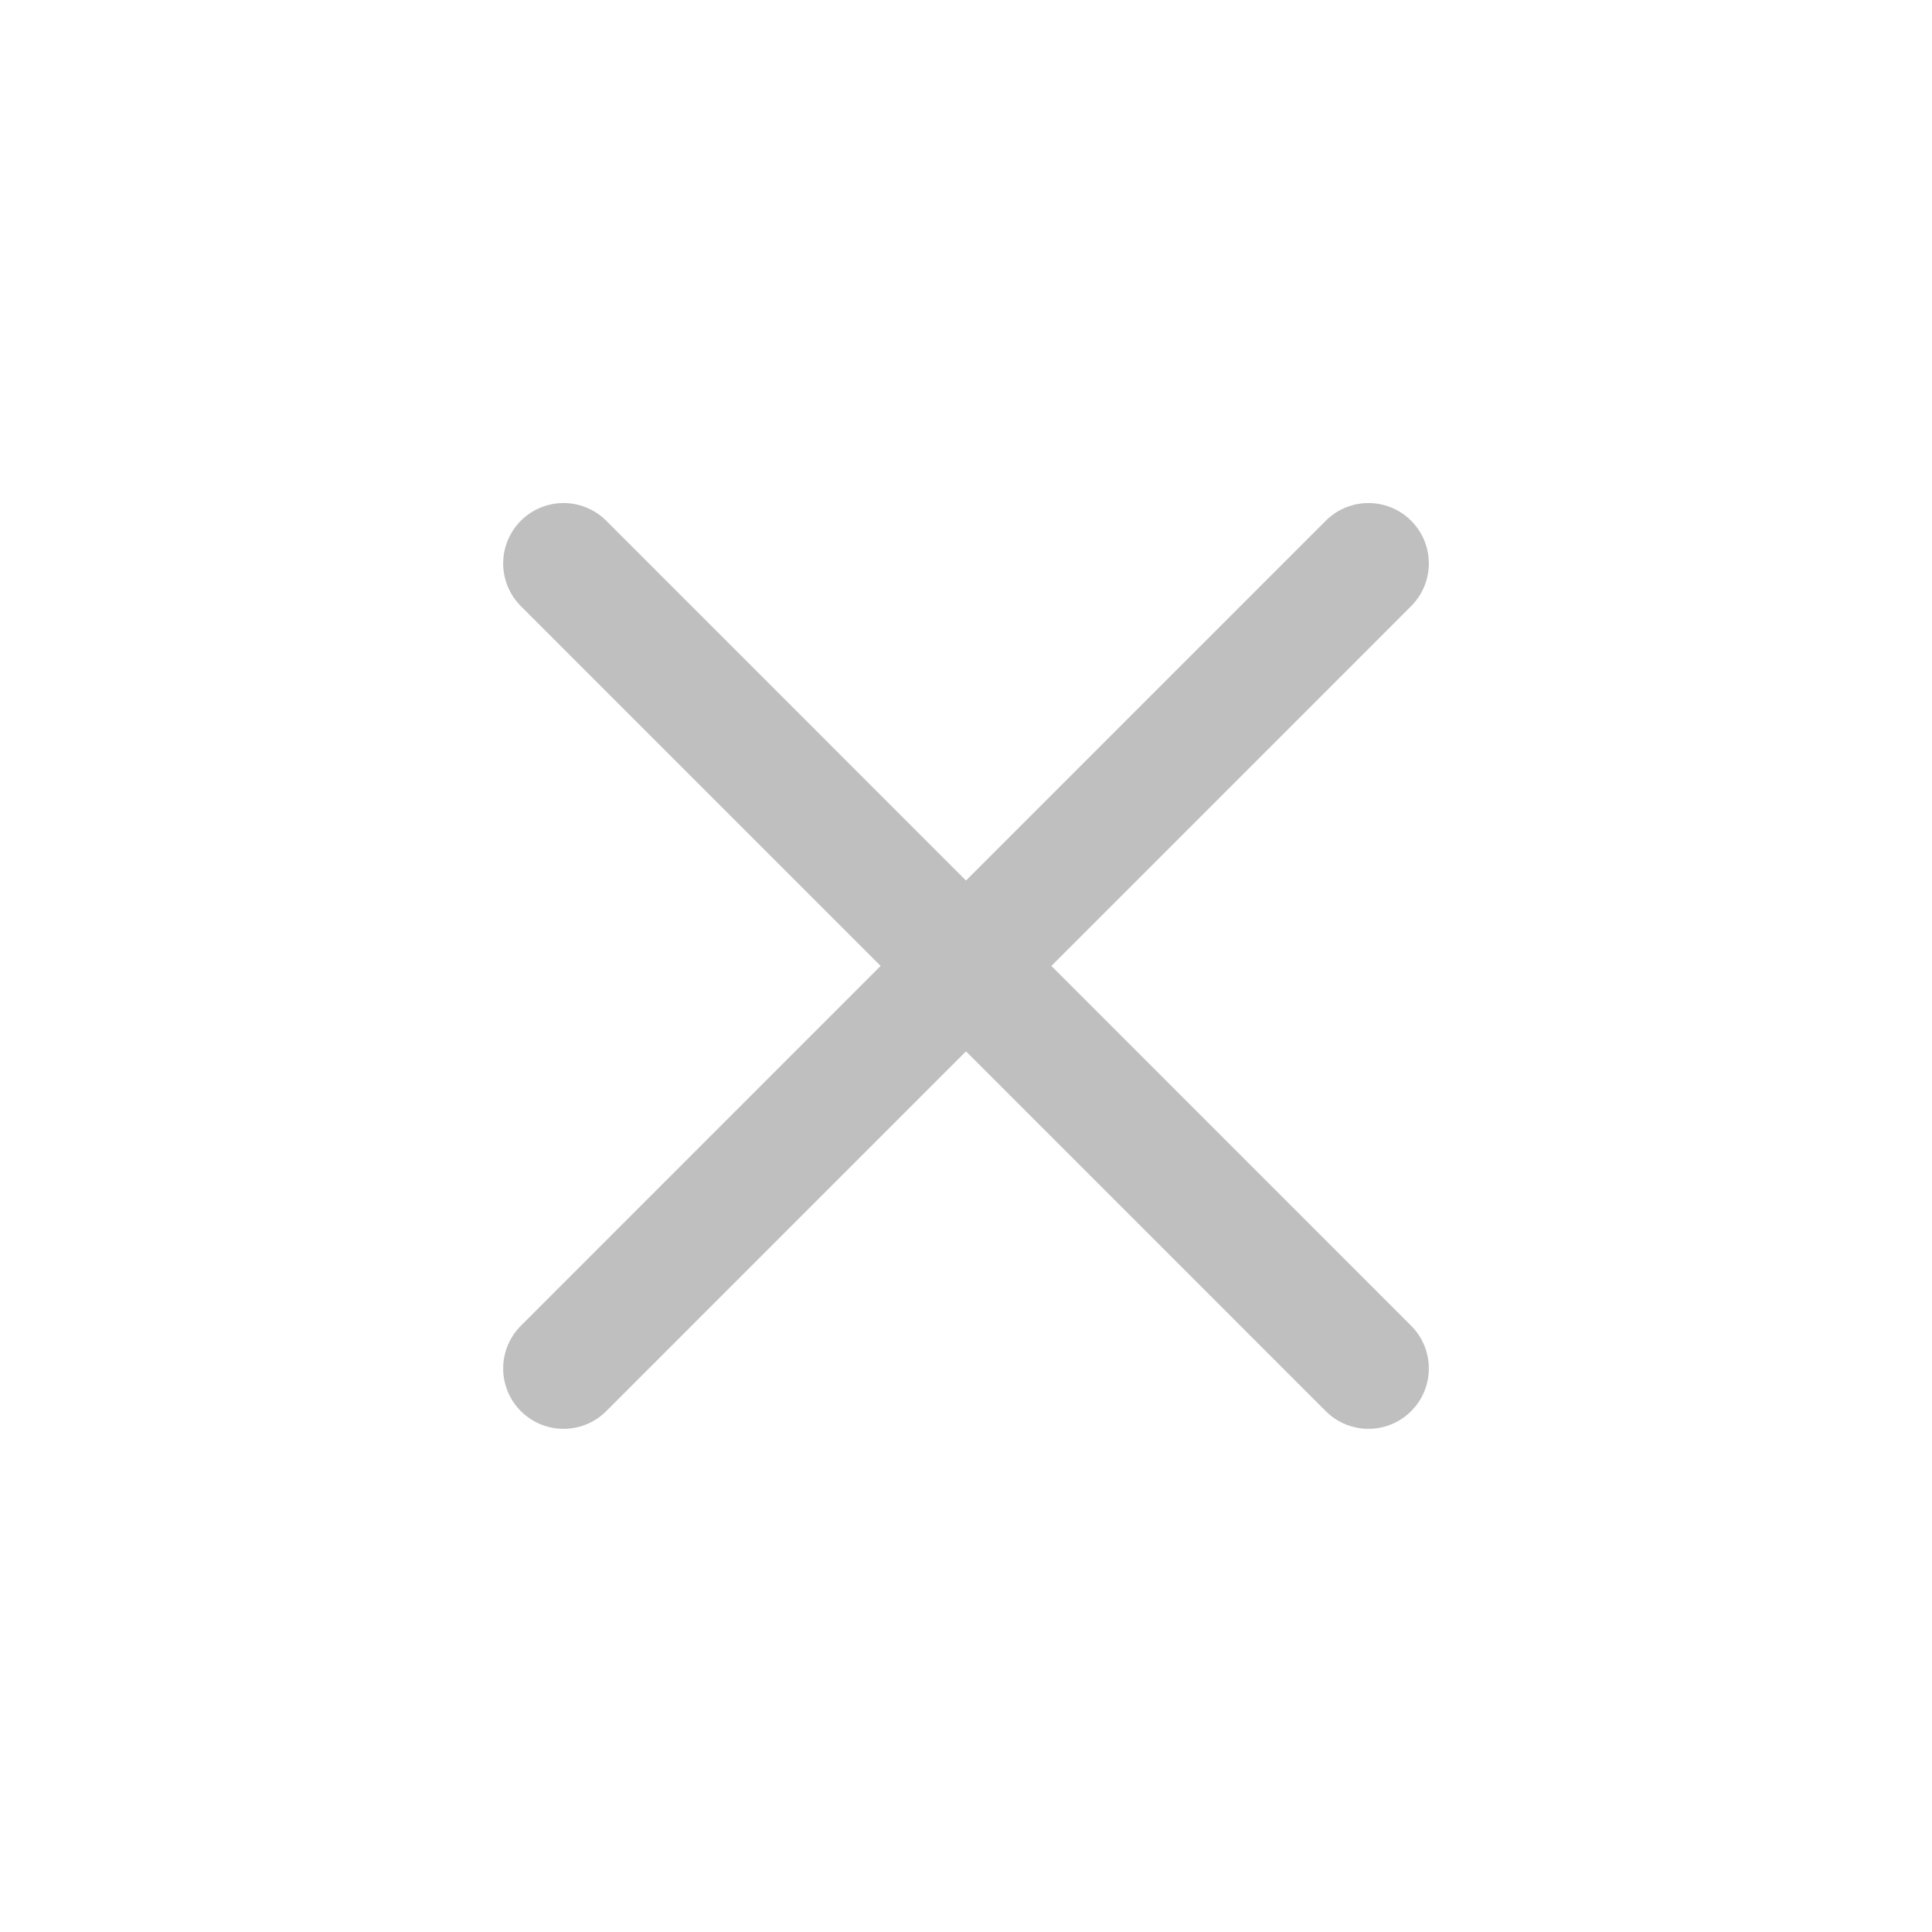 <svg width="16" height="16" viewBox="0 0 16 16" fill="none" xmlns="http://www.w3.org/2000/svg">
<path d="M4.667 4.666L11.333 11.333" stroke="#BFBFBF" stroke-linecap="round" stroke-linejoin="round"/>
<path d="M4.667 11.333L11.333 4.666" stroke="#BFBFBF" stroke-linecap="round" stroke-linejoin="round"/>
</svg>
